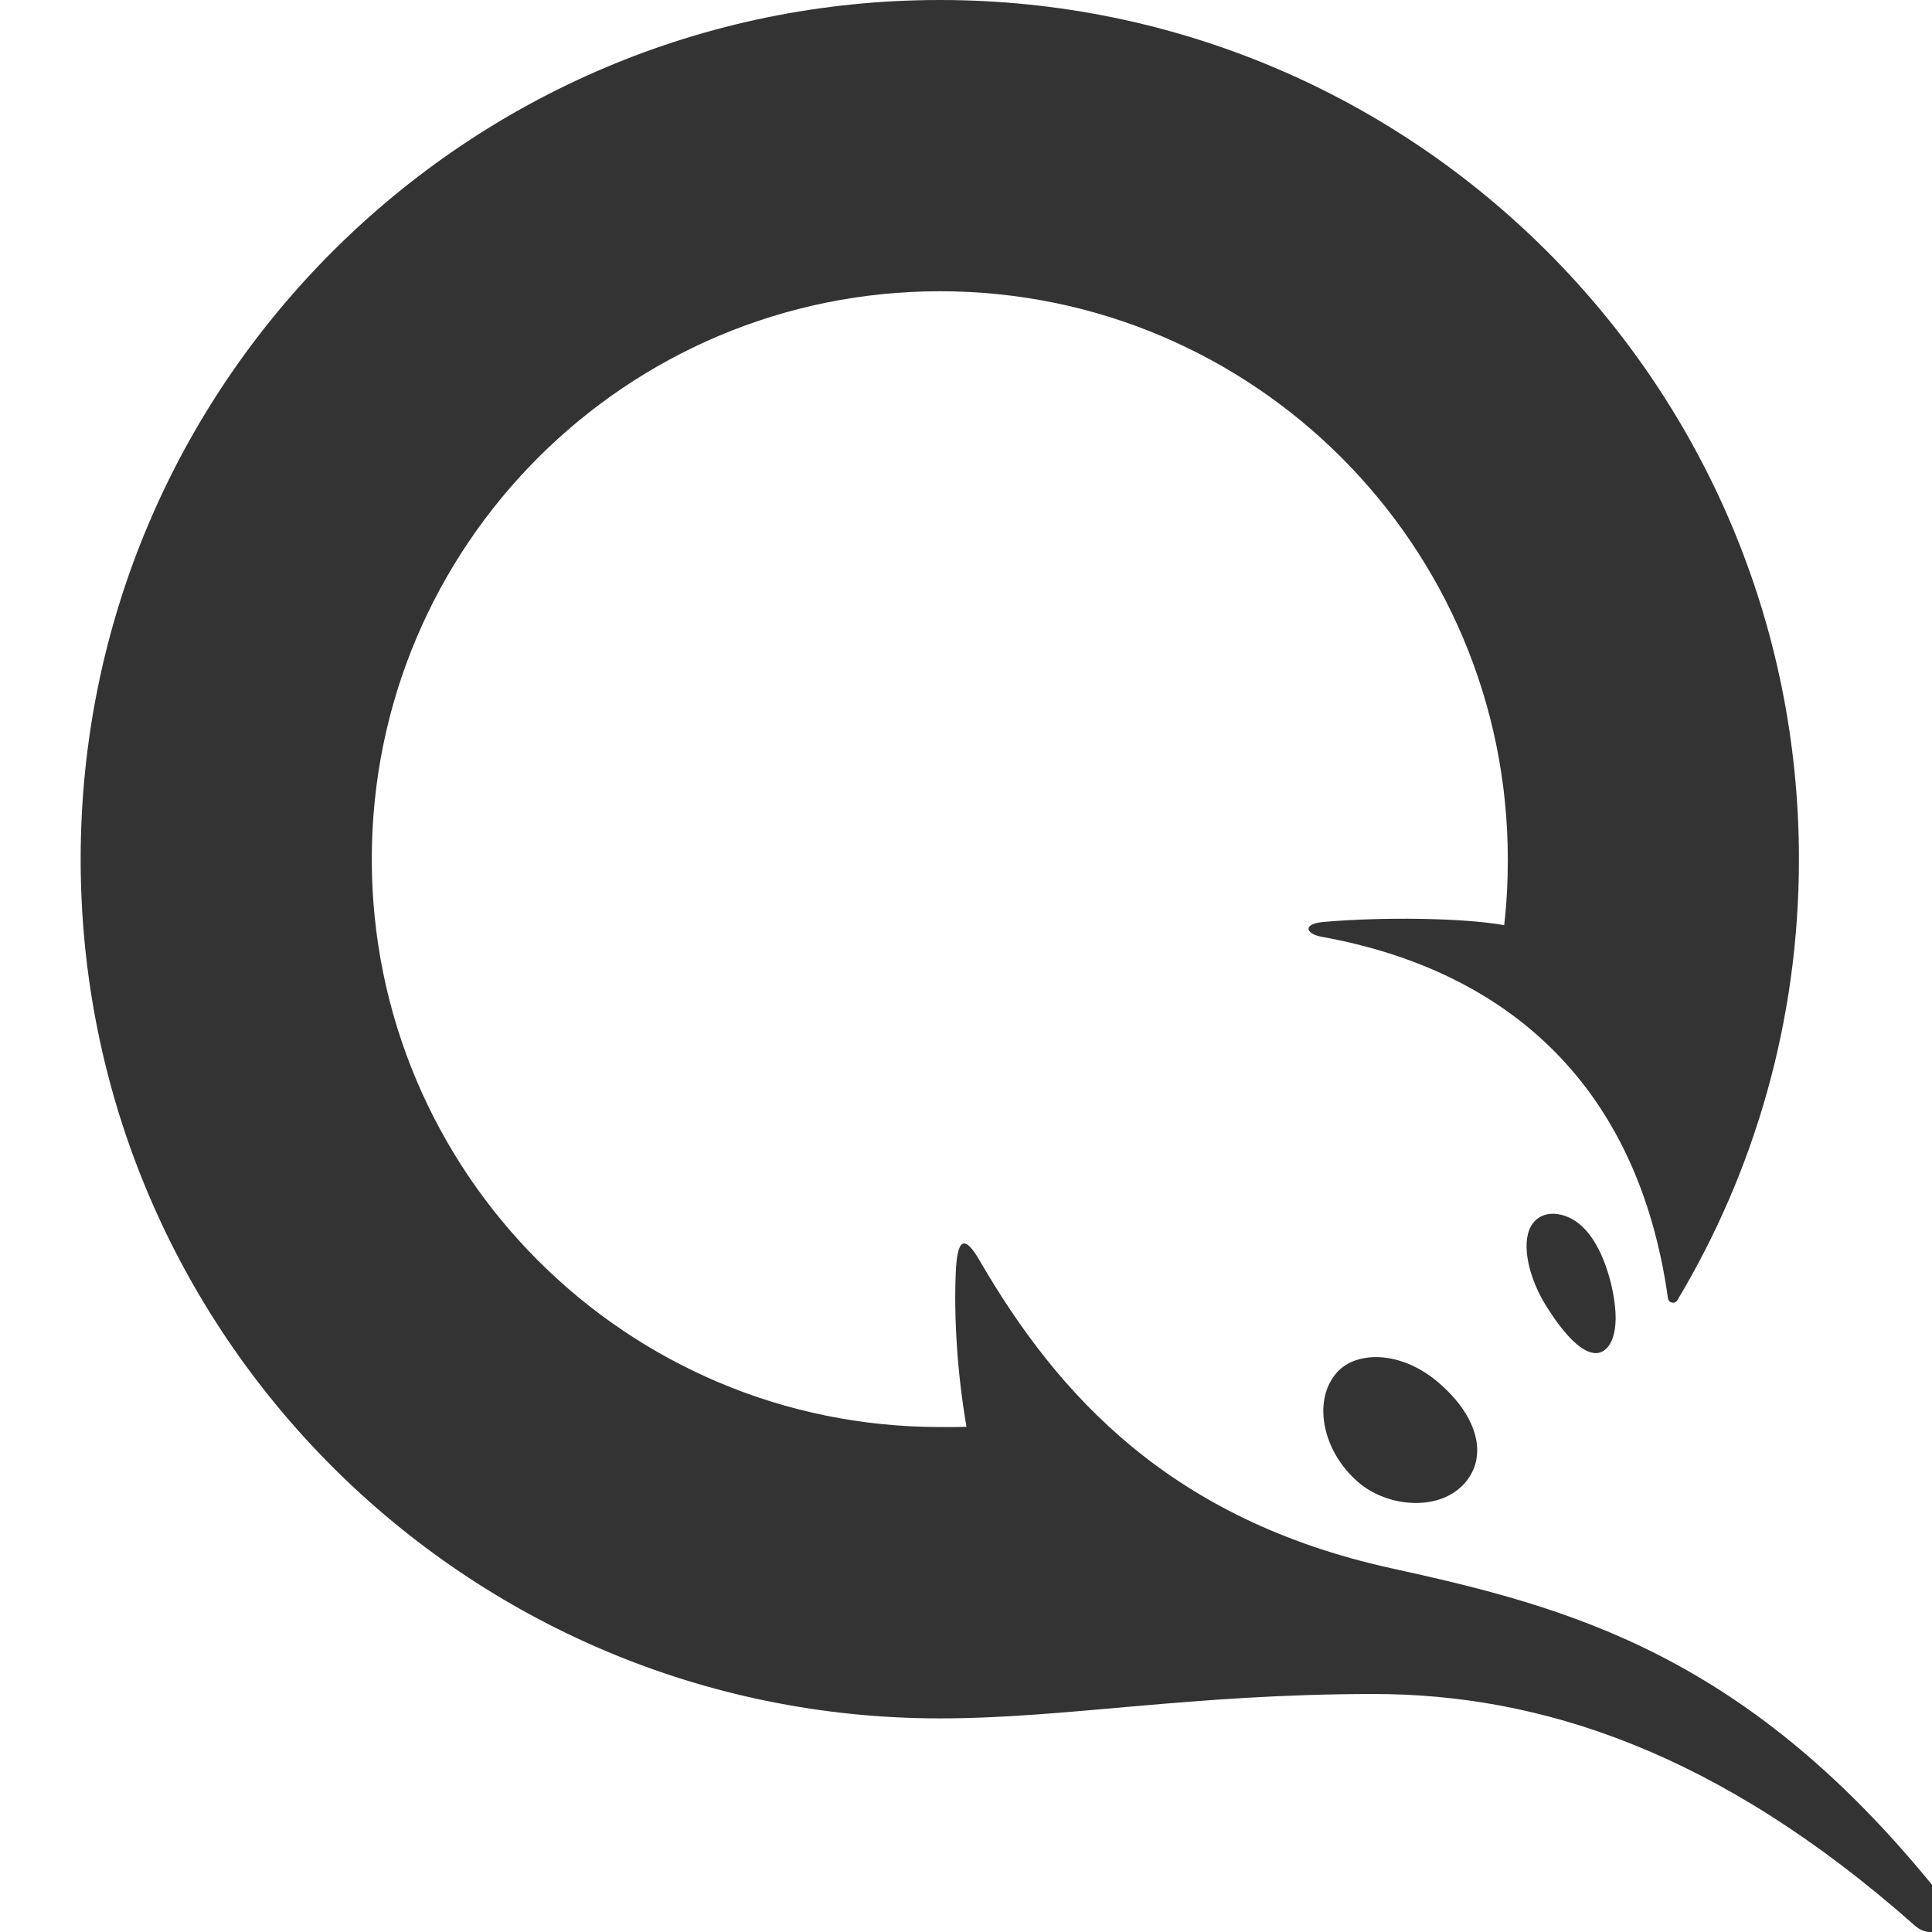 <svg width="16" height="16" viewBox="0 0 16 16" fill="none" xmlns="http://www.w3.org/2000/svg">
<g clip-path="url(#clip0_52_632)">
<path d="M13.368 10.765C13.415 11.077 13.316 11.206 13.217 11.206C13.11 11.206 12.973 11.08 12.814 10.83C12.656 10.584 12.599 10.302 12.677 10.158C12.728 10.064 12.837 10.023 12.973 10.074C13.237 10.175 13.341 10.579 13.368 10.765ZM11.907 11.445C12.224 11.713 12.32 12.031 12.152 12.256C12.059 12.379 11.908 12.447 11.727 12.447C11.547 12.447 11.369 12.381 11.244 12.271C10.956 12.02 10.871 11.612 11.06 11.38C11.133 11.289 11.252 11.239 11.396 11.239C11.569 11.239 11.751 11.313 11.908 11.445H11.907ZM11.378 14.029C12.742 14.029 14.221 14.496 15.858 15.947C16.023 16.093 16.241 15.912 16.098 15.731C14.489 13.699 13 13.312 11.515 12.986C9.7 12.585 8.766 11.564 8.114 10.441C7.985 10.218 7.927 10.257 7.915 10.545C7.9 10.895 7.925 11.36 8.004 11.816C7.93 11.819 7.857 11.818 7.783 11.818C5.185 11.818 3.079 9.712 3.079 7.115C3.079 4.517 5.186 2.412 7.784 2.412C10.382 2.412 12.487 4.518 12.487 7.116C12.487 7.301 12.478 7.483 12.457 7.662C12.114 7.6 11.438 7.593 10.963 7.635C10.785 7.65 10.81 7.733 10.945 7.758C12.5 8.039 13.568 9.002 13.813 10.75C13.818 10.791 13.87 10.803 13.891 10.768C14.531 9.7 14.898 8.451 14.898 7.116C14.899 3.186 11.713 0 7.784 0C3.854 0 0.668 3.186 0.668 7.116C0.668 11.045 3.854 14.231 7.784 14.231C8.827 14.231 9.86 14.029 11.378 14.029Z" fill="#333333"/>
</g>
<defs>
<clipPath id="clip0_52_632">
<rect width="16" height="16" fill="white"/>
</clipPath>
</defs>
</svg>
